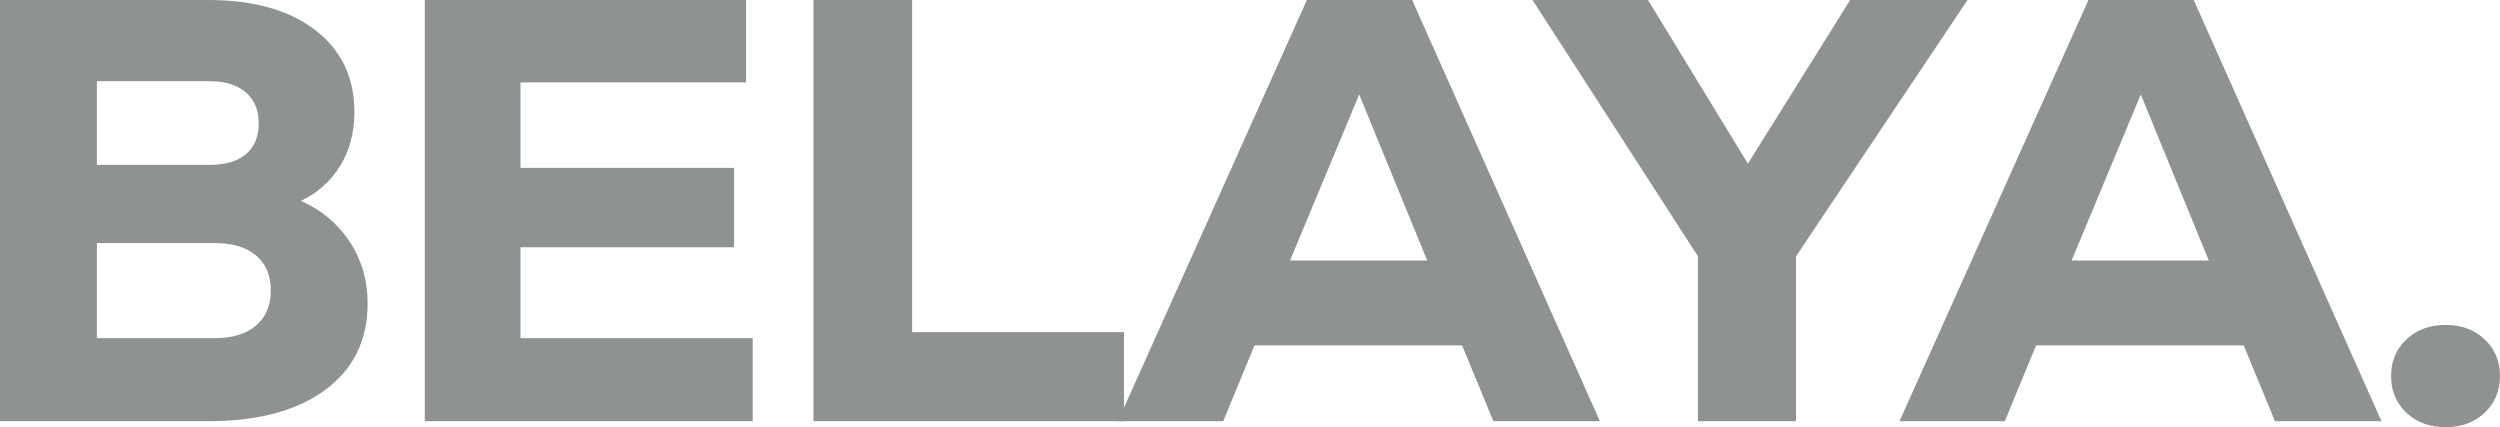 <svg viewBox="0 0 310.818 53.113" height="18.737mm" width="109.65mm" xmlns="http://www.w3.org/2000/svg" id="Layer_2"><g id="Calque_1"><path style="fill:#8e9293;" d="M43.463,30.035c1.496,2.269,2.244,4.825,2.244,7.668,0,4.589-1.758,8.18-5.274,10.773-3.516,2.594-8.367,3.89-14.55,3.89H0V0h25.883c5.635,0,10.073,1.248,13.315,3.741,3.241,2.494,4.862,5.885,4.862,10.173,0,2.543-.586,4.776-1.758,6.695-1.172,1.92-2.805,3.379-4.9,4.376,2.543,1.098,4.564,2.781,6.06,5.05ZM12.044,10.099v10.398h14.064c1.945,0,3.441-.449,4.488-1.346,1.047-.898,1.571-2.169,1.571-3.815s-.537-2.929-1.608-3.853c-1.073-.922-2.556-1.384-4.451-1.384h-14.064ZM31.831,40.471c1.221-1.048,1.833-2.494,1.833-4.339,0-1.895-.611-3.353-1.833-4.377-1.223-1.022-2.931-1.533-5.125-1.533h-14.662v11.819h14.662c2.194,0,3.902-.523,5.125-1.57Z"></path><path style="fill:#8e9293;" d="M64.707,42.041h28.875v10.323h-40.77V0h39.947v10.248h-28.052v10.623h26.556v9.874h-26.556v11.296Z"></path><path style="fill:#8e9293;" d="M101.137,0h12.269v41.294h26.332v11.071h-38.601V0Z"></path><path style="fill:#8e9293;" d="M185.668,52.365l-3.891-9.426h-25.809l-3.889,9.426h-13.091L162.479,0h13.09l23.34,52.365h-13.24ZM168.987,11.745l-8.604,20.647h17.057l-8.453-20.647Z"></path><path style="fill:#8e9293;" d="M244.616,0l-21.32,31.868v20.497h-12.193v-20.497L190.53,0h14.363l12.418,20.348L230.028,0h14.588Z"></path><path style="fill:#8e9293;" d="M282.84,52.365l-3.89-9.426h-25.809l-3.89,9.426h-13.091L259.651,0h13.091l23.34,52.365h-13.241ZM266.159,11.745l-8.602,20.647h17.056l-8.453-20.647Z"></path><path style="fill:#8e9293;" d="M299.185,51.318c-1.272-1.197-1.907-2.718-1.907-4.564,0-1.845.636-3.366,1.907-4.564,1.272-1.196,2.905-1.795,4.9-1.795,1.944,0,3.553.599,4.824,1.795,1.272,1.197,1.908,2.719,1.908,4.564,0,1.846-.636,3.366-1.908,4.564-1.272,1.196-2.88,1.795-4.824,1.795-1.995,0-3.629-.599-4.9-1.795Z"></path></g></svg>